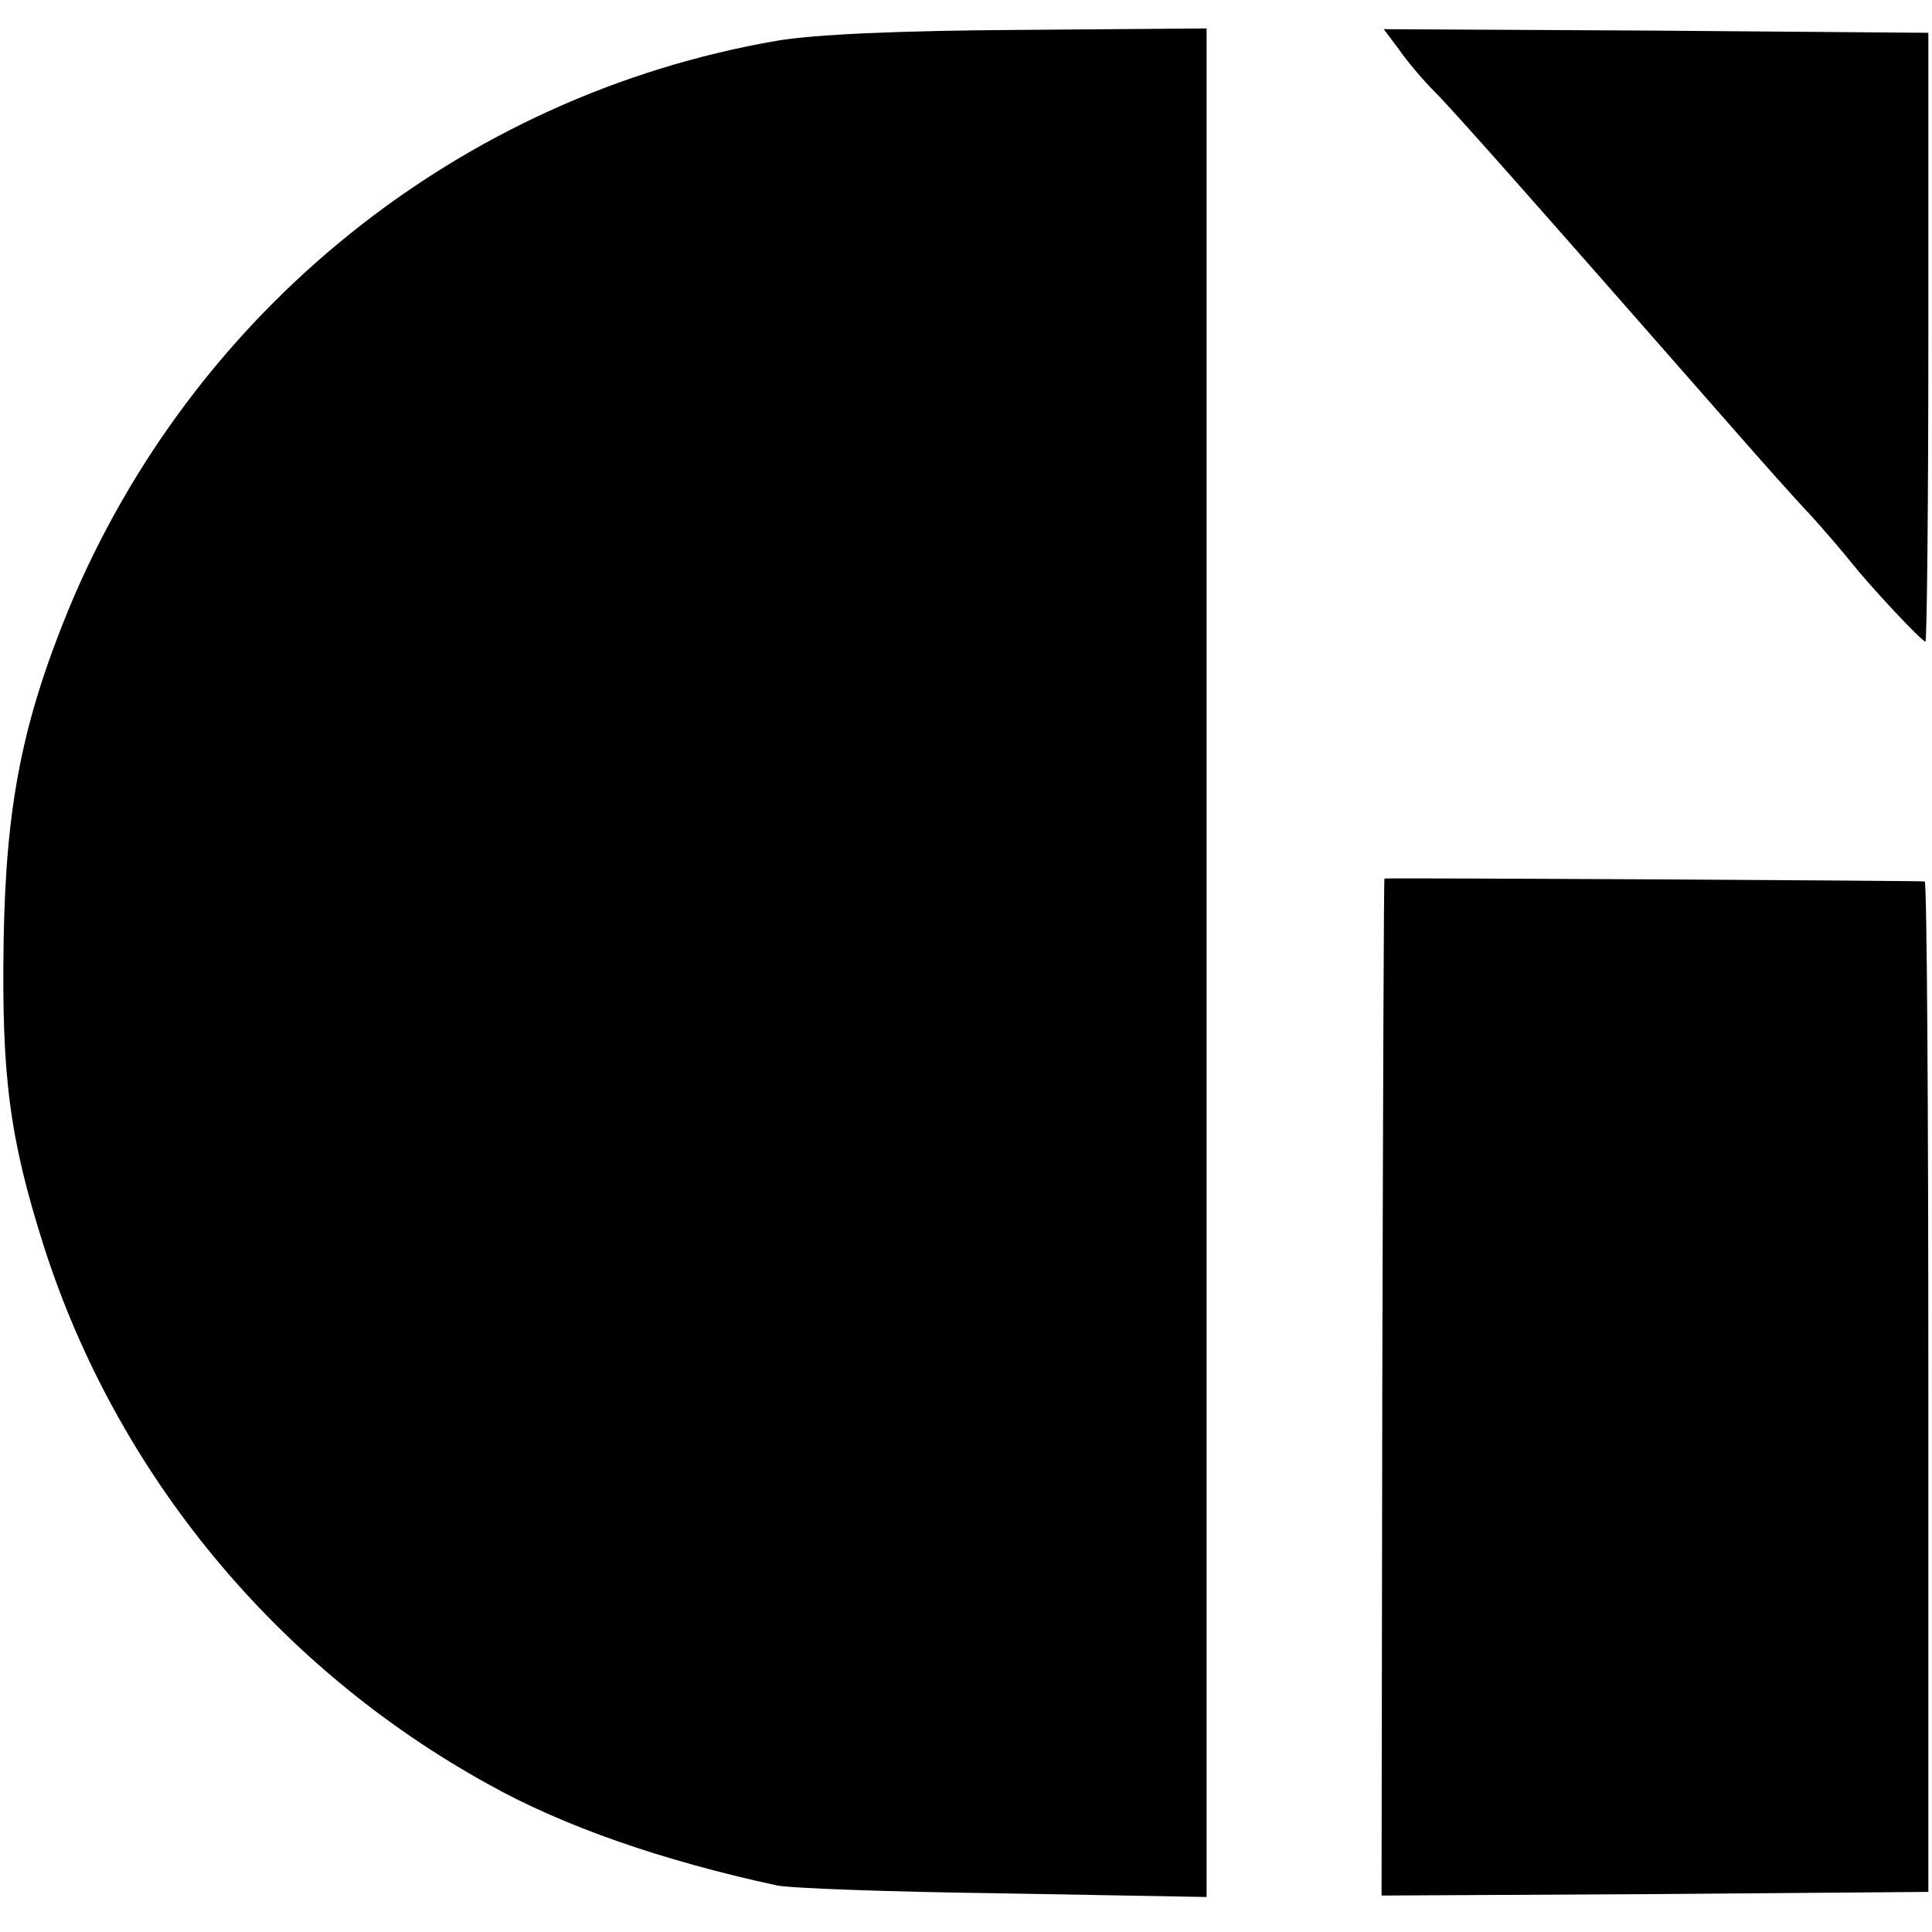 <svg version="1" xmlns="http://www.w3.org/2000/svg" width="353.333" height="353.333" viewBox="0 0 265 265"><path d="M106.5 5.6c-43.4 7.5-80.1 37-97.1 78C3.1 99 .8 110.4.5 129c-.3 18.6.8 27.1 5.5 41.9 10 31.3 32 57.9 61.1 73.9 10.2 5.7 23.7 10.4 39.4 13.8 1.7.4 15.6.9 31 1.1l28 .5V3.9l-25.5.2c-16.5.1-28.3.6-33.5 1.5zM191.9 6.8c1.1 1.6 3.3 4.2 4.9 5.8 2.5 2.5 12.6 13.9 41.1 46.4 3.6 4.1 8.2 9.3 10.3 11.5 2 2.2 4.5 5.1 5.6 6.5 2.7 3.4 9.8 11 10.3 11 .2 0 .4-18.8.4-41.8V4.5l-37.3-.3-37.4-.2 2.1 2.8zM189.9 120.5c-.1 0-.2 31.4-.3 69.8l-.1 69.7 37.5-.2 37.5-.3v-69.3c0-38-.2-69.3-.5-69.3-.3-.1-71.1-.5-74.1-.4z"/></svg>